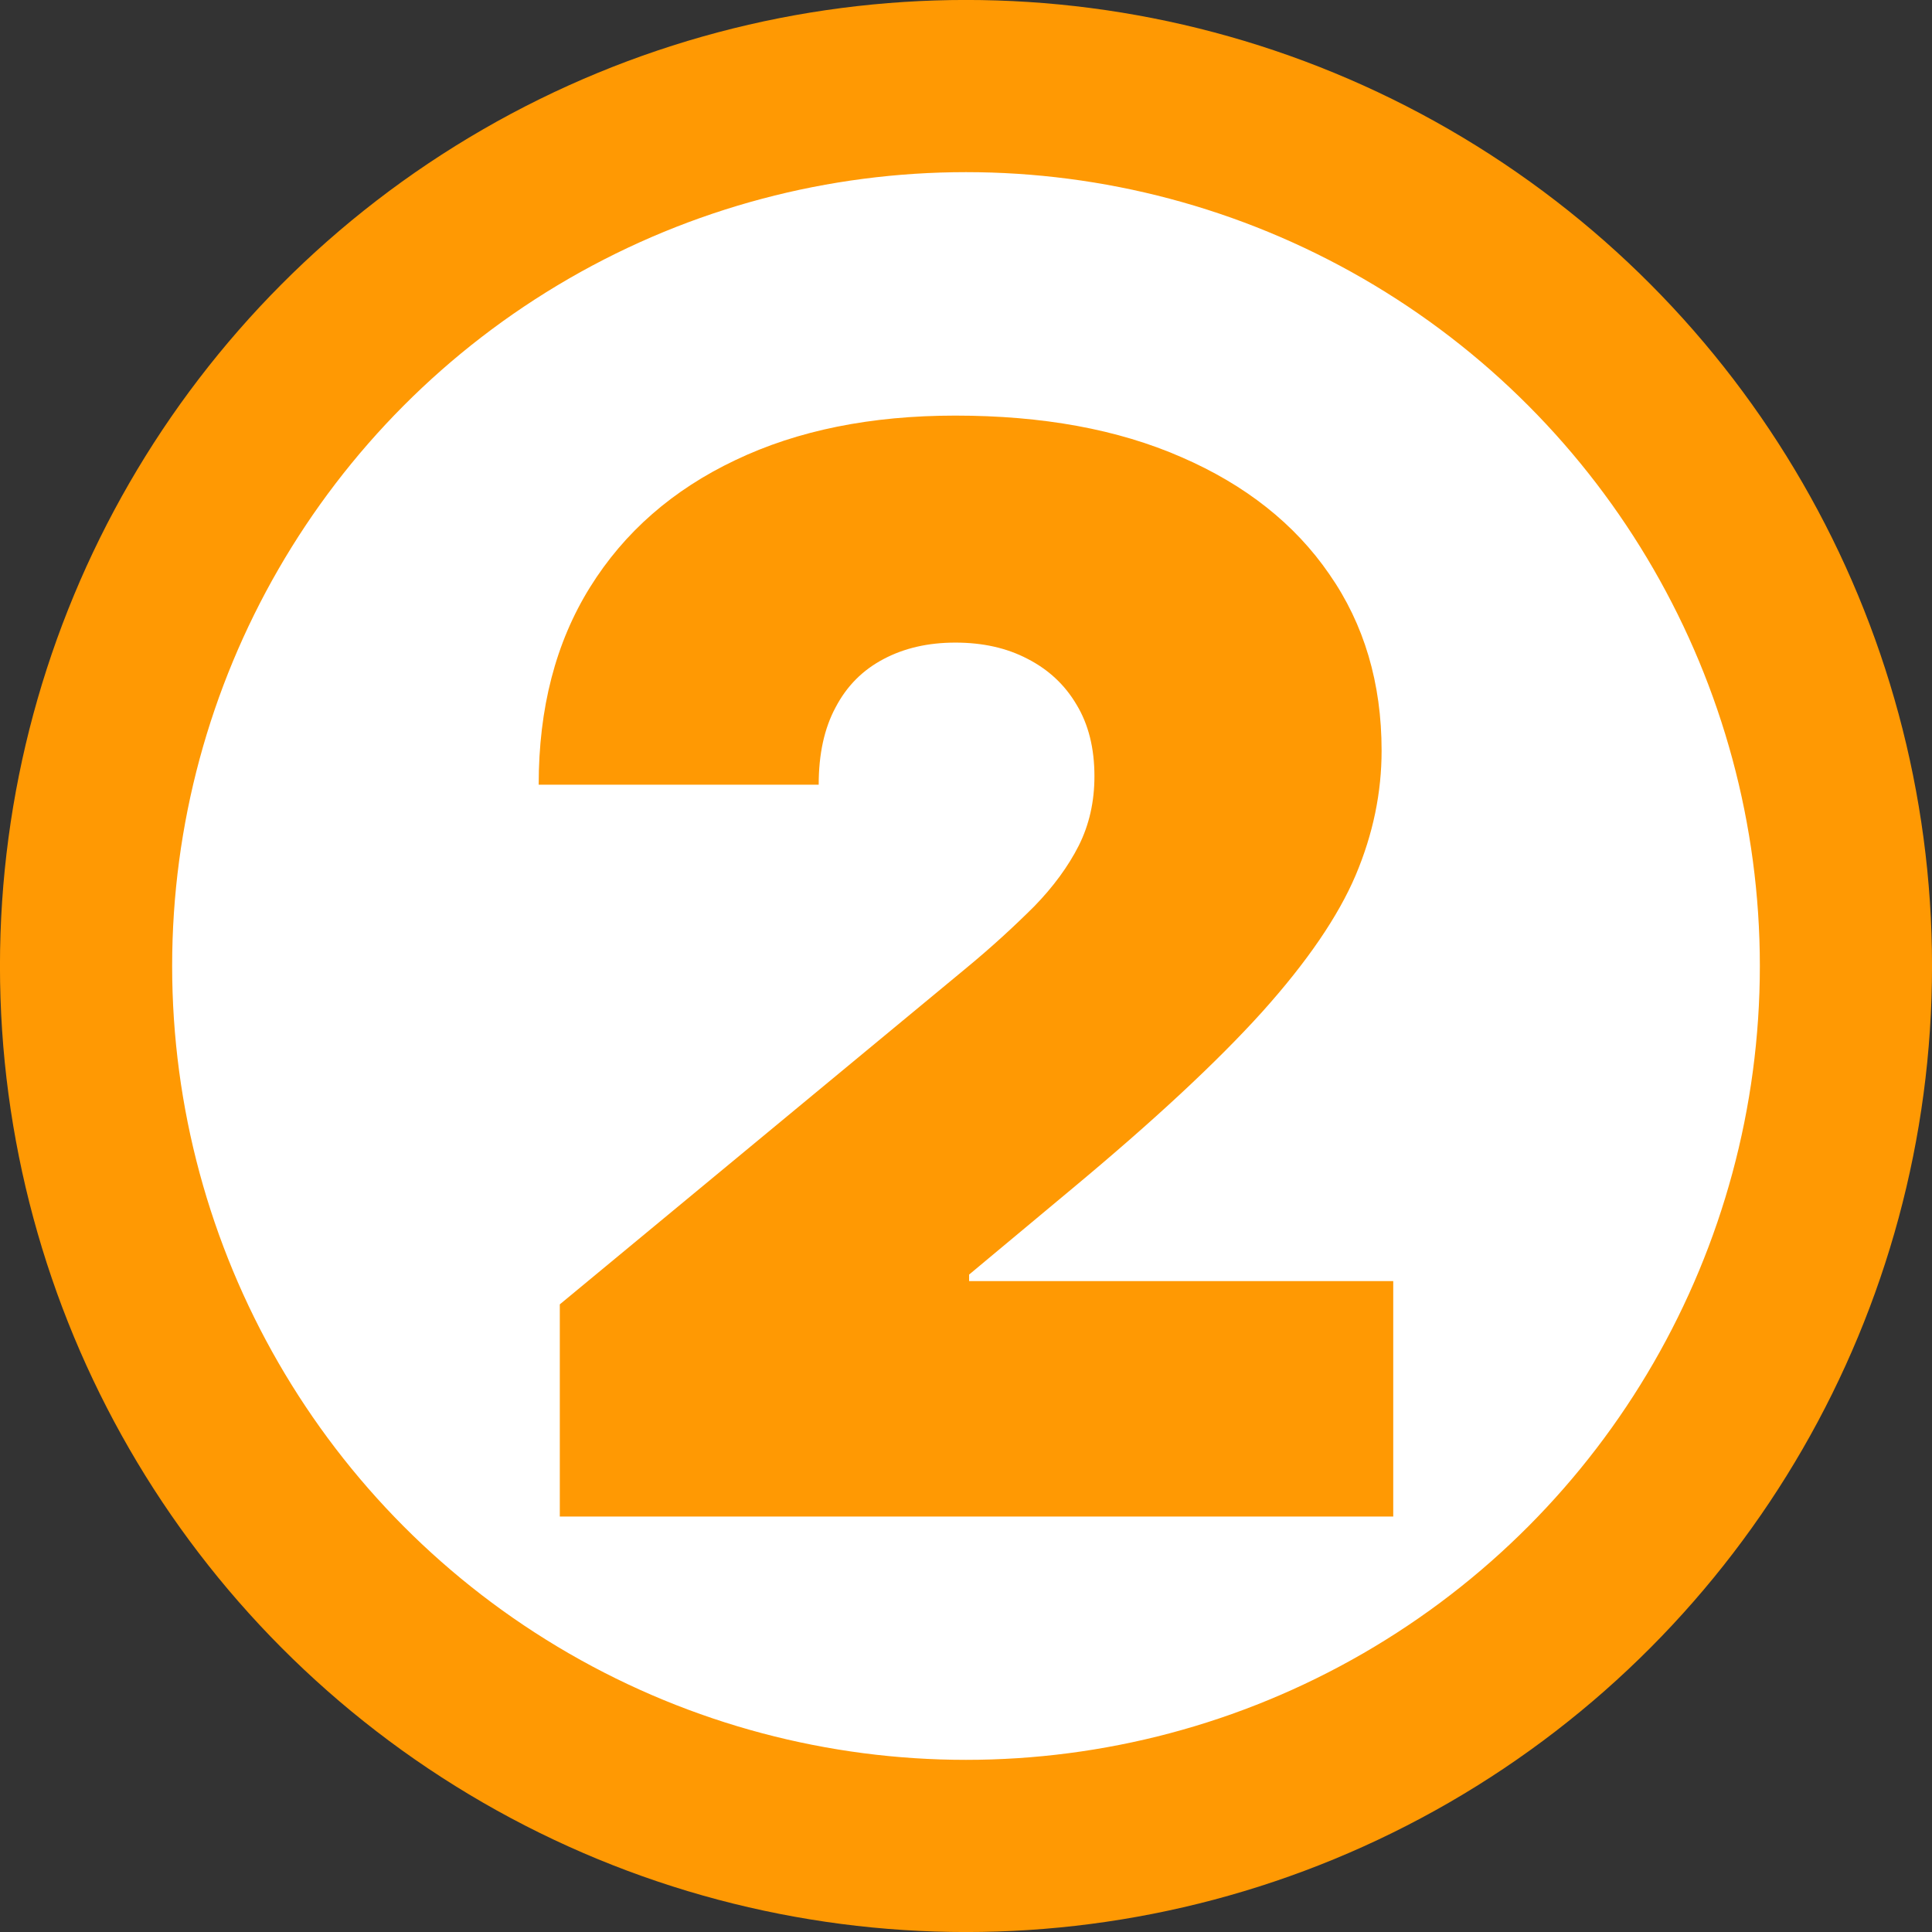 <?xml version="1.0" encoding="UTF-8"?> <svg xmlns="http://www.w3.org/2000/svg" xmlns:xlink="http://www.w3.org/1999/xlink" xmlns:xodm="http://www.corel.com/coreldraw/odm/2003" xml:space="preserve" width="22.445mm" height="22.445mm" version="1.1" style="shape-rendering:geometricPrecision; text-rendering:geometricPrecision; image-rendering:optimizeQuality; fill-rule:evenodd; clip-rule:evenodd" viewBox="0 0 267.16 267.16"><rect x="0" y="0" width="267.16" height="267.16" fill="#333333" stroke="none"/> <defs> <style type="text/css"> .str0 {stroke:#FF9903;stroke-width:23.81;stroke-miterlimit:22.926} .fil0 {fill:white} .fil1 {fill:#FF9903;fill-rule:nonzero} </style> </defs> <g id="Camada_x0020_1">  <circle class="fil0 str0" cx="133.58" cy="133.58" r="121.68"></circle> <path class="fil1" d="M77.41 209.69l0 -29.32 56.03 -46.36c3.72,-3.06 6.88,-5.99 9.57,-8.67 2.65,-2.72 4.71,-5.54 6.16,-8.4 1.45,-2.89 2.17,-6.09 2.17,-9.6 0,-3.89 -0.83,-7.19 -2.48,-9.91 -1.62,-2.75 -3.89,-4.85 -6.78,-6.33 -2.89,-1.51 -6.2,-2.24 -9.98,-2.24 -3.75,0 -7.06,0.76 -9.91,2.27 -2.89,1.52 -5.09,3.72 -6.64,6.68 -1.58,2.93 -2.34,6.5 -2.34,10.7l-38.72 0c0,-10.57 2.34,-19.65 7.09,-27.29 4.75,-7.64 11.46,-13.49 20.1,-17.59 8.64,-4.13 18.79,-6.16 30.42,-6.16 12.05,0 22.47,1.89 31.28,5.75 8.81,3.82 15.66,9.22 20.44,16.18 4.82,6.92 7.23,15.07 7.23,24.4 0,5.78 -1.17,11.5 -3.58,17.21 -2.41,5.68 -6.71,11.98 -12.91,18.89 -6.2,6.88 -15.04,15.11 -26.47,24.61l-14.08 11.74 0 0.9 58.65 0 0 32.56 -115.26 0z"></path> </g> </svg> 